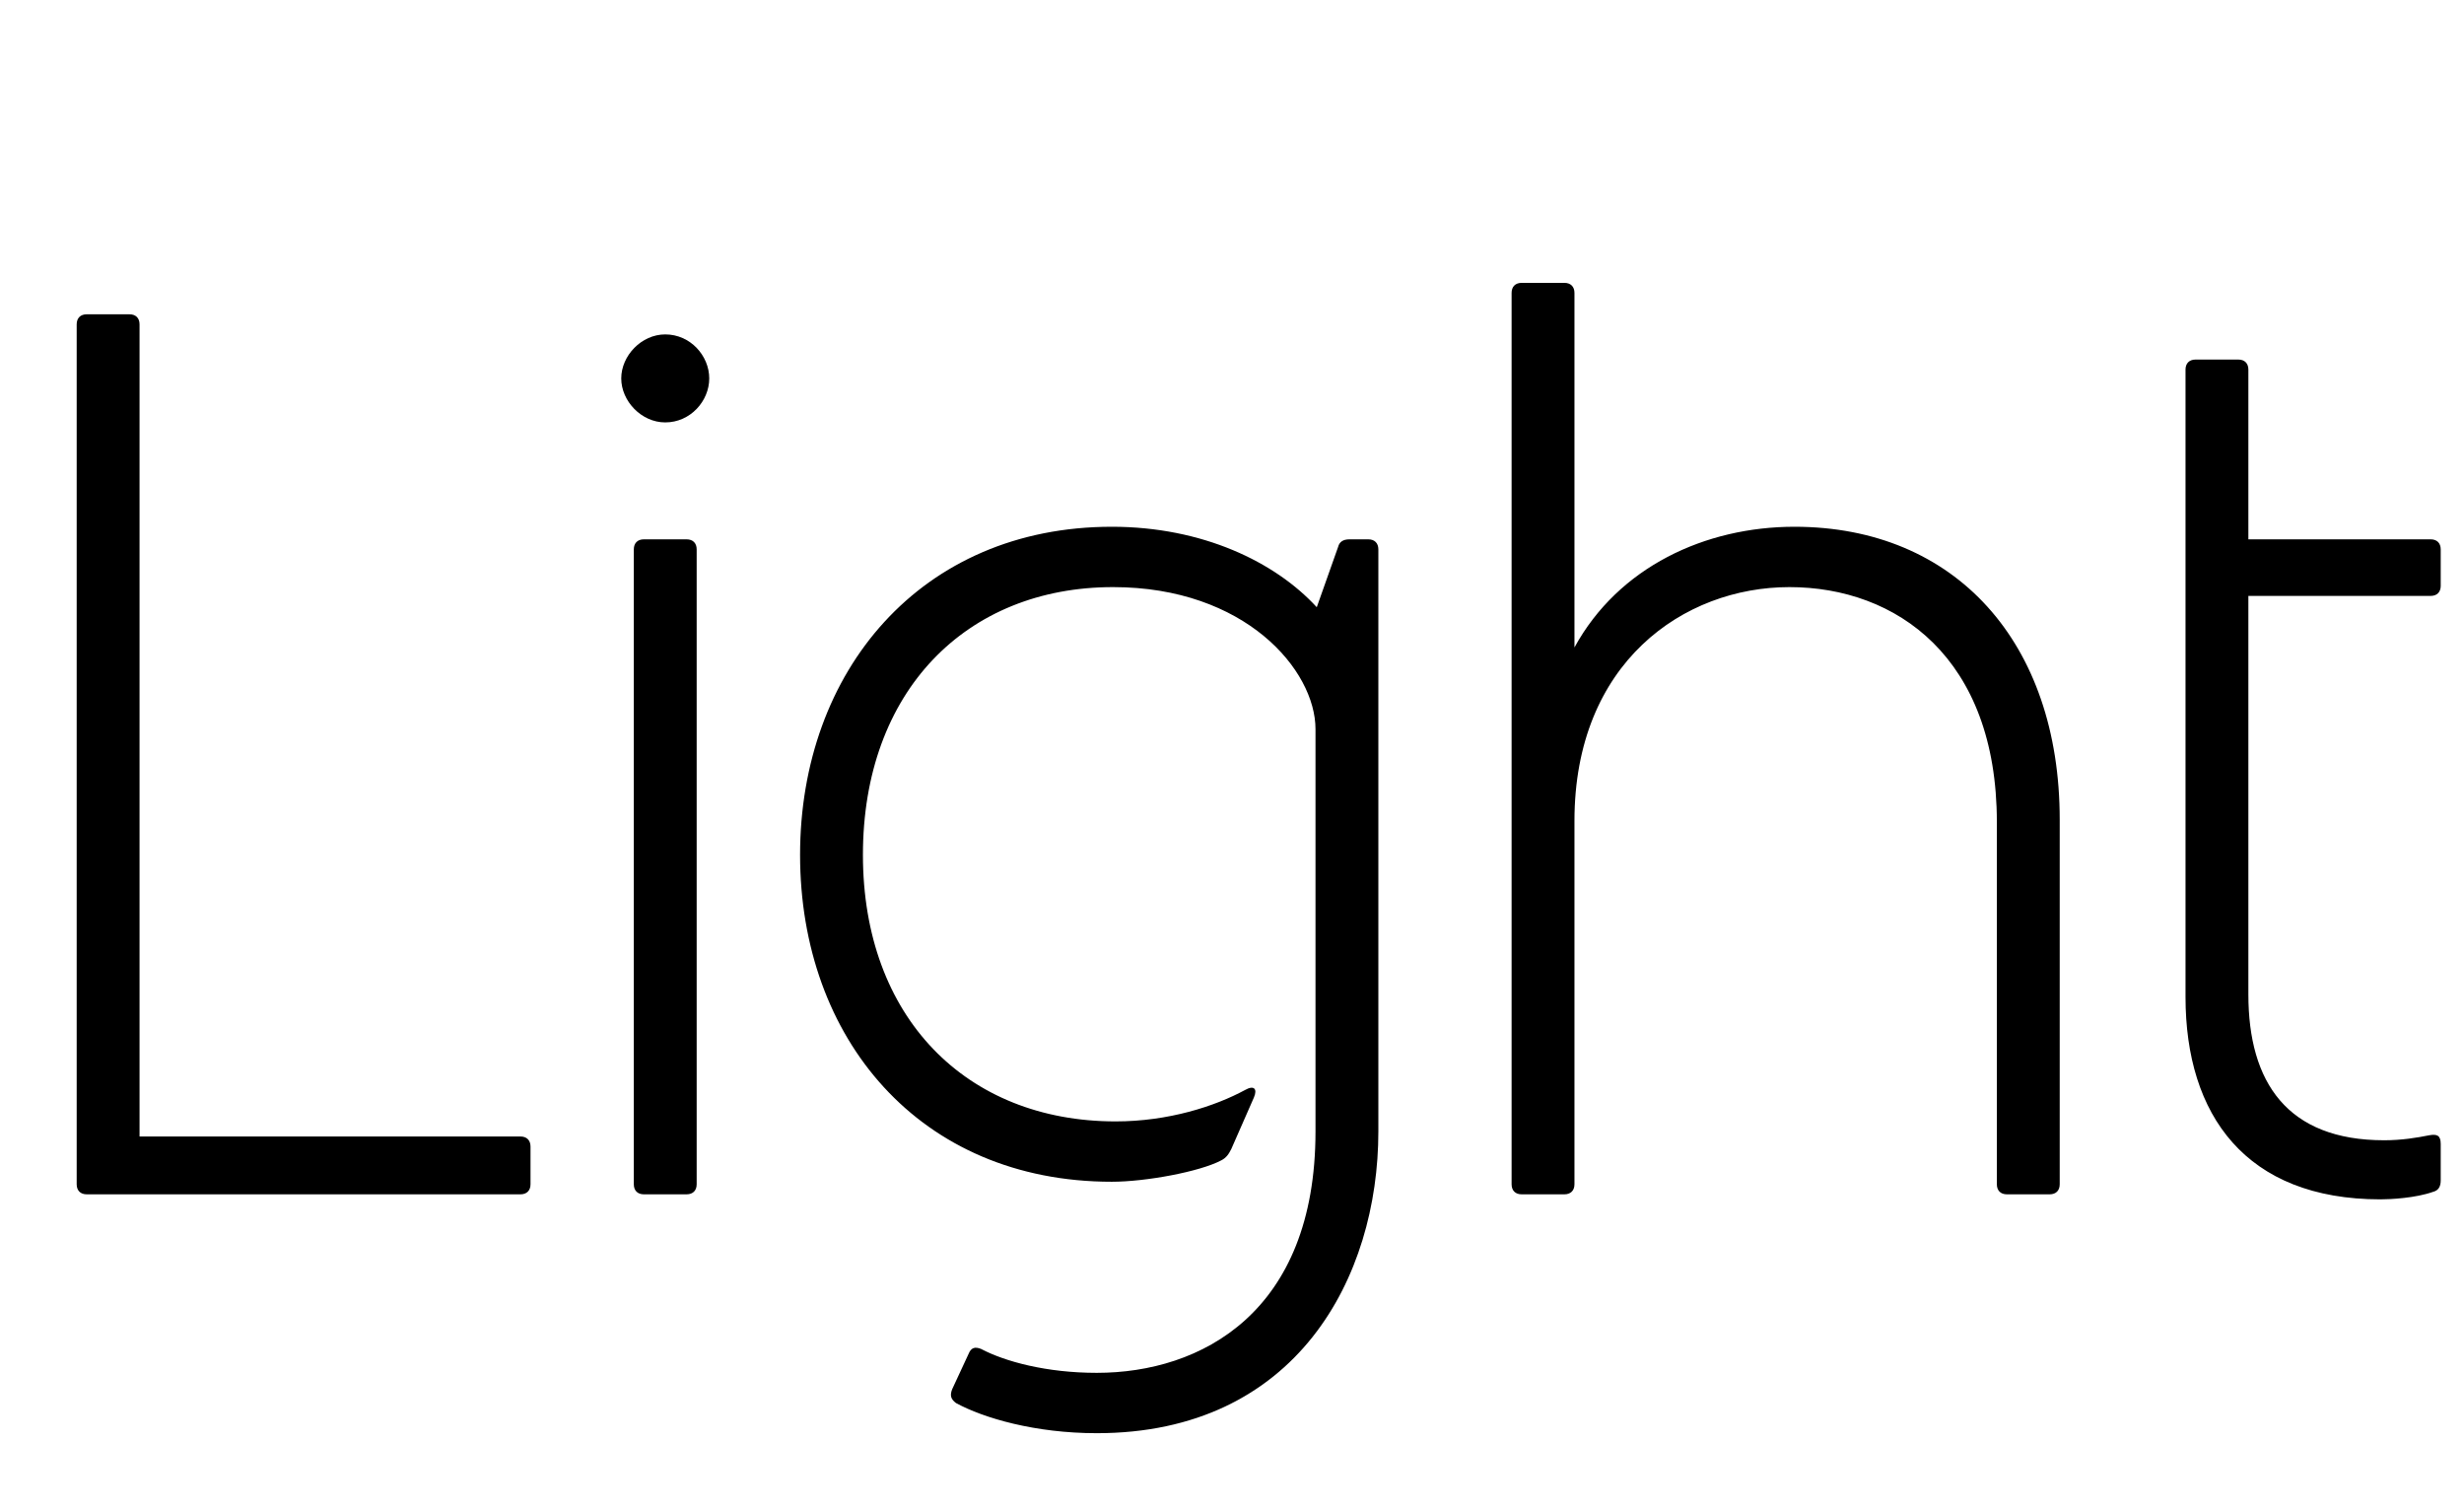 <svg   viewBox="0 0 196 120" fill="none" xmlns="http://www.w3.org/2000/svg">
<path d="M6.1 94.2V25.8C6.1 25.3 6.4 25 6.9 25H10.3C10.8 25 11.1 25.3 11.1 25.8V90.4H41.4C41.9 90.4 42.2 90.7 42.2 91.2V94.2C42.2 94.7 41.9 95 41.4 95H6.9C6.4 95 6.1 94.7 6.1 94.2ZM50.417 94.2V43.7C50.417 43.2 50.717 42.9 51.217 42.9H54.617C55.117 42.9 55.417 43.2 55.417 43.7V94.2C55.417 94.7 55.117 95 54.617 95H51.217C50.717 95 50.417 94.7 50.417 94.2ZM49.417 30.1C49.417 28.3 51.017 26.6 52.917 26.6C54.917 26.6 56.417 28.3 56.417 30.1C56.417 31.9 54.917 33.6 52.917 33.6C51.017 33.6 49.417 31.9 49.417 30.1ZM75.742 110.5L77.042 107.7C77.242 107.2 77.542 107.1 78.042 107.3C79.942 108.3 83.242 109.2 87.242 109.2C95.542 109.2 104.642 104.4 104.642 90V58C104.642 53.3 99.042 46.7 88.542 46.7C76.842 46.7 68.642 55 68.642 68C68.642 80.9 76.842 89.2 88.742 89.2C92.942 89.2 96.642 88 99.042 86.7C99.742 86.3 100.042 86.6 99.742 87.3L97.942 91.4C97.742 91.8 97.542 92.1 97.142 92.3C95.442 93.2 91.142 94 88.442 94C73.142 94 63.642 82.6 63.642 68C63.642 53.4 73.242 41.9 88.442 41.9C95.642 41.9 101.442 44.7 104.742 48.3L106.442 43.5C106.542 43.1 106.842 42.9 107.342 42.9H108.842C109.342 42.9 109.642 43.2 109.642 43.7V90C109.642 101.6 103.142 114 87.242 114C82.342 114 78.242 112.8 76.042 111.6C75.642 111.3 75.542 111 75.742 110.5ZM120.241 94.2V23.3C120.241 22.8 120.541 22.5 121.041 22.5H124.441C124.941 22.5 125.241 22.8 125.241 23.3V51.5C128.741 45.1 135.641 41.9 142.741 41.9C155.541 41.9 163.841 51.1 163.841 65.2V94.2C163.841 94.7 163.541 95 163.041 95H159.641C159.141 95 158.841 94.7 158.841 94.2V65.4C158.841 52.3 150.841 46.7 142.341 46.7C133.941 46.7 125.241 52.7 125.241 65.3V94.2C125.241 94.7 124.941 95 124.441 95H121.041C120.541 95 120.241 94.7 120.241 94.2ZM173.848 79.3V29.4C173.848 28.9 174.148 28.6 174.648 28.6H178.048C178.548 28.6 178.848 28.9 178.848 29.4V42.9H193.348C193.848 42.9 194.148 43.2 194.148 43.7V46.6C194.148 47.1 193.848 47.4 193.348 47.4H178.848V79.1C178.848 86.1 181.948 90.7 189.648 90.7C191.048 90.7 192.248 90.5 193.248 90.3C193.848 90.2 194.148 90.3 194.148 91V93.9C194.148 94.4 193.948 94.7 193.548 94.8C192.148 95.3 190.148 95.4 189.348 95.4C178.648 95.4 173.848 88.7 173.848 79.3Z" fill="black"/>
</svg>

